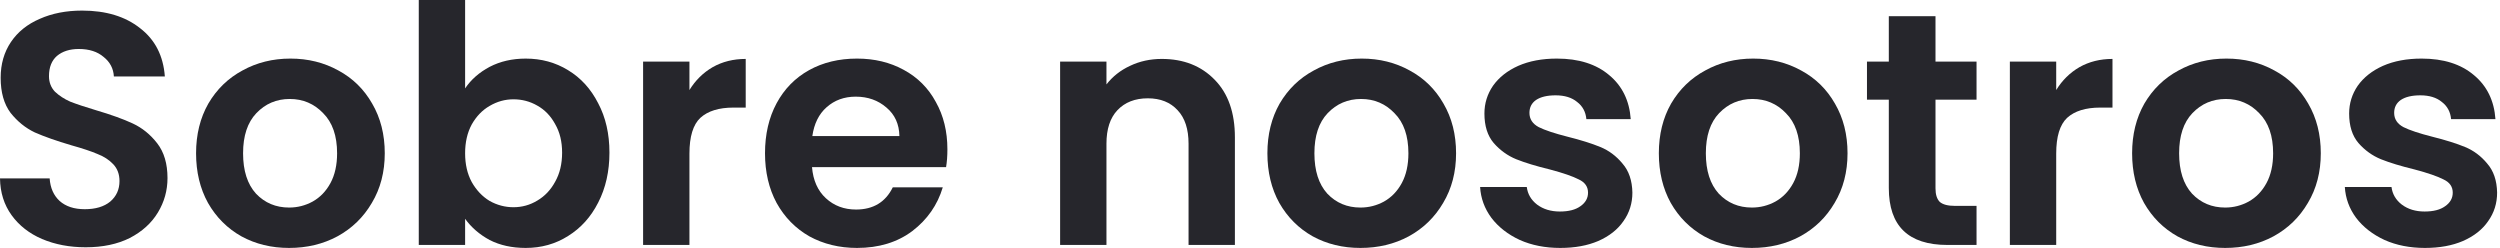 <svg width="242" height="24" viewBox="0 0 242 24" fill="none" xmlns="http://www.w3.org/2000/svg">
<path d="M234.735 24C233.282 24 231.979 23.744 230.826 23.231C229.672 22.697 228.753 21.981 228.07 21.084C227.408 20.187 227.045 19.193 226.98 18.104H231.498C231.584 18.788 231.915 19.354 232.492 19.802C233.09 20.251 233.827 20.475 234.703 20.475C235.557 20.475 236.219 20.304 236.689 19.962C237.181 19.621 237.426 19.183 237.426 18.649C237.426 18.072 237.127 17.645 236.529 17.367C235.952 17.068 235.023 16.747 233.741 16.406C232.417 16.085 231.328 15.754 230.473 15.412C229.64 15.071 228.914 14.547 228.294 13.842C227.696 13.137 227.397 12.187 227.397 10.991C227.397 10.008 227.675 9.111 228.23 8.299C228.807 7.487 229.619 6.846 230.665 6.376C231.733 5.906 232.983 5.671 234.414 5.671C236.529 5.671 238.217 6.205 239.477 7.274C240.737 8.32 241.432 9.741 241.56 11.535H237.266C237.202 10.83 236.903 10.275 236.369 9.869C235.856 9.442 235.162 9.228 234.286 9.228C233.474 9.228 232.844 9.378 232.396 9.677C231.968 9.976 231.755 10.392 231.755 10.926C231.755 11.524 232.054 11.984 232.652 12.304C233.25 12.603 234.179 12.913 235.44 13.233C236.721 13.554 237.779 13.885 238.612 14.227C239.445 14.569 240.161 15.103 240.759 15.829C241.378 16.534 241.699 17.474 241.72 18.649C241.72 19.674 241.432 20.593 240.855 21.404C240.3 22.216 239.488 22.857 238.42 23.327C237.373 23.776 236.145 24 234.735 24Z" fill="#26262C"/>
<path d="M215.393 24C213.684 24 212.146 23.626 210.779 22.878C209.411 22.109 208.333 21.03 207.542 19.642C206.773 18.253 206.389 16.651 206.389 14.836C206.389 13.02 206.784 11.418 207.574 10.029C208.386 8.641 209.486 7.573 210.875 6.825C212.263 6.056 213.812 5.671 215.521 5.671C217.23 5.671 218.779 6.056 220.167 6.825C221.556 7.573 222.645 8.641 223.435 10.029C224.247 11.418 224.653 13.02 224.653 14.836C224.653 16.651 224.236 18.253 223.403 19.642C222.592 21.03 221.481 22.109 220.071 22.878C218.682 23.626 217.123 24 215.393 24ZM215.393 20.091C216.204 20.091 216.963 19.898 217.668 19.514C218.394 19.108 218.971 18.51 219.398 17.72C219.825 16.929 220.039 15.968 220.039 14.836C220.039 13.148 219.59 11.856 218.693 10.958C217.817 10.04 216.738 9.581 215.457 9.581C214.175 9.581 213.096 10.04 212.22 10.958C211.366 11.856 210.939 13.148 210.939 14.836C210.939 16.523 211.355 17.826 212.188 18.745C213.043 19.642 214.111 20.091 215.393 20.091Z" fill="#26262C"/>
<path d="M199.041 8.716C199.617 7.776 200.365 7.039 201.284 6.505C202.224 5.971 203.292 5.704 204.488 5.704V10.414H203.302C201.892 10.414 200.824 10.745 200.098 11.407C199.393 12.069 199.041 13.223 199.041 14.868V23.712H194.555V5.96H199.041V8.716Z" fill="#26262C"/>
<path d="M187.356 9.645V18.232C187.356 18.83 187.494 19.268 187.772 19.546C188.071 19.802 188.562 19.93 189.246 19.93H191.329V23.711H188.509C184.728 23.711 182.837 21.874 182.837 18.2V9.645H180.723V5.96H182.837V1.57H187.356V5.96H191.329V9.645H187.356Z" fill="#26262C"/>
<path d="M169.58 24C167.871 24 166.333 23.626 164.966 22.878C163.599 22.109 162.52 21.03 161.73 19.642C160.961 18.253 160.576 16.651 160.576 14.836C160.576 13.02 160.971 11.418 161.762 10.029C162.574 8.641 163.674 7.573 165.062 6.825C166.451 6.056 167.999 5.671 169.708 5.671C171.417 5.671 172.966 6.056 174.355 6.825C175.743 7.573 176.833 8.641 177.623 10.029C178.435 11.418 178.841 13.02 178.841 14.836C178.841 16.651 178.424 18.253 177.591 19.642C176.779 21.03 175.668 22.109 174.258 22.878C172.87 23.626 171.31 24 169.58 24ZM169.58 20.091C170.392 20.091 171.15 19.898 171.855 19.514C172.582 19.108 173.158 18.51 173.586 17.72C174.013 16.929 174.226 15.968 174.226 14.836C174.226 13.148 173.778 11.856 172.881 10.958C172.005 10.04 170.926 9.581 169.644 9.581C168.363 9.581 167.284 10.04 166.408 10.958C165.553 11.856 165.126 13.148 165.126 14.836C165.126 16.523 165.543 17.826 166.376 18.745C167.23 19.642 168.298 20.091 169.58 20.091Z" fill="#26262C"/>
<path d="M151.03 24C149.577 24 148.274 23.744 147.121 23.231C145.967 22.697 145.048 21.981 144.365 21.084C143.703 20.187 143.339 19.193 143.275 18.104H147.793C147.879 18.788 148.21 19.354 148.787 19.802C149.385 20.251 150.122 20.475 150.998 20.475C151.852 20.475 152.514 20.304 152.984 19.962C153.476 19.621 153.721 19.183 153.721 18.649C153.721 18.072 153.422 17.645 152.824 17.367C152.247 17.068 151.318 16.747 150.036 16.406C148.712 16.085 147.623 15.754 146.768 15.412C145.935 15.071 145.209 14.547 144.589 13.842C143.991 13.137 143.692 12.187 143.692 10.991C143.692 10.008 143.97 9.111 144.525 8.299C145.102 7.487 145.914 6.846 146.96 6.376C148.028 5.906 149.278 5.671 150.709 5.671C152.824 5.671 154.512 6.205 155.772 7.274C157.032 8.32 157.727 9.741 157.855 11.535H153.561C153.497 10.83 153.198 10.275 152.664 9.869C152.151 9.442 151.457 9.228 150.581 9.228C149.769 9.228 149.139 9.378 148.691 9.677C148.263 9.976 148.05 10.392 148.05 10.926C148.05 11.524 148.349 11.984 148.947 12.304C149.545 12.603 150.474 12.913 151.735 13.233C153.016 13.554 154.074 13.885 154.907 14.227C155.74 14.569 156.456 15.103 157.054 15.829C157.673 16.534 157.994 17.474 158.015 18.649C158.015 19.674 157.727 20.593 157.15 21.404C156.594 22.216 155.783 22.857 154.715 23.327C153.668 23.776 152.44 24 151.03 24Z" fill="#26262C"/>
<path d="M131.688 24C129.979 24 128.441 23.626 127.073 22.878C125.706 22.109 124.628 21.03 123.837 19.642C123.068 18.253 122.684 16.651 122.684 14.836C122.684 13.02 123.079 11.418 123.869 10.029C124.681 8.641 125.781 7.573 127.17 6.825C128.558 6.056 130.107 5.671 131.816 5.671C133.525 5.671 135.073 6.056 136.462 6.825C137.85 7.573 138.94 8.641 139.73 10.029C140.542 11.418 140.948 13.02 140.948 14.836C140.948 16.651 140.531 18.253 139.698 19.642C138.887 21.03 137.776 22.109 136.366 22.878C134.977 23.626 133.418 24 131.688 24ZM131.688 20.091C132.499 20.091 133.258 19.898 133.963 19.514C134.689 19.108 135.266 18.51 135.693 17.72C136.12 16.929 136.334 15.968 136.334 14.836C136.334 13.148 135.885 11.856 134.988 10.958C134.112 10.04 133.033 9.581 131.752 9.581C130.47 9.581 129.391 10.04 128.515 10.958C127.661 11.856 127.234 13.148 127.234 14.836C127.234 16.523 127.65 17.826 128.483 18.745C129.338 19.642 130.406 20.091 131.688 20.091Z" fill="#26262C"/>
<path d="M112.456 5.704C114.571 5.704 116.28 6.377 117.583 7.722C118.886 9.047 119.538 10.905 119.538 13.298V23.712H115.052V13.906C115.052 12.497 114.699 11.418 113.994 10.67C113.289 9.901 112.328 9.517 111.11 9.517C109.871 9.517 108.889 9.901 108.163 10.67C107.458 11.418 107.105 12.497 107.105 13.906V23.712H102.619V5.96H107.105V8.171C107.703 7.402 108.462 6.804 109.38 6.377C110.32 5.928 111.345 5.704 112.456 5.704Z" fill="#26262C"/>
<path d="M91.708 14.451C91.708 15.092 91.666 15.669 91.58 16.181H78.603C78.71 17.463 79.158 18.467 79.949 19.193C80.739 19.92 81.711 20.283 82.865 20.283C84.531 20.283 85.716 19.567 86.421 18.136H91.26C90.747 19.845 89.764 21.255 88.312 22.366C86.859 23.455 85.075 24 82.961 24C81.252 24 79.714 23.626 78.347 22.878C77.001 22.109 75.943 21.03 75.174 19.642C74.427 18.253 74.053 16.651 74.053 14.836C74.053 12.998 74.427 11.386 75.174 9.997C75.922 8.609 76.969 7.541 78.314 6.793C79.66 6.045 81.209 5.671 82.961 5.671C84.648 5.671 86.154 6.035 87.479 6.761C88.824 7.487 89.861 8.523 90.587 9.869C91.334 11.193 91.708 12.721 91.708 14.451ZM87.062 13.169C87.041 12.016 86.624 11.097 85.812 10.414C85.001 9.709 84.007 9.356 82.832 9.356C81.722 9.356 80.782 9.698 80.013 10.382C79.265 11.044 78.806 11.973 78.635 13.169H87.062Z" fill="#26262C"/>
<path d="M66.738 8.716C67.315 7.776 68.062 7.039 68.981 6.505C69.921 5.971 70.989 5.704 72.185 5.704V10.414H71C69.59 10.414 68.522 10.745 67.795 11.407C67.09 12.069 66.738 13.223 66.738 14.868V23.712H62.252V5.96H66.738V8.716Z" fill="#26262C"/>
<path d="M45.023 8.555C45.6 7.701 46.39 7.007 47.394 6.473C48.42 5.939 49.584 5.672 50.887 5.672C52.404 5.672 53.771 6.045 54.988 6.793C56.227 7.541 57.199 8.609 57.904 9.997C58.631 11.364 58.994 12.956 58.994 14.772C58.994 16.587 58.631 18.2 57.904 19.61C57.199 20.999 56.227 22.077 54.988 22.846C53.771 23.616 52.404 24 50.887 24C49.562 24 48.398 23.744 47.394 23.231C46.412 22.697 45.621 22.013 45.023 21.18V23.712H40.537V0H45.023V8.555ZM54.412 14.772C54.412 13.704 54.187 12.785 53.739 12.016C53.312 11.226 52.735 10.627 52.008 10.222C51.303 9.816 50.534 9.613 49.701 9.613C48.89 9.613 48.121 9.826 47.394 10.254C46.689 10.659 46.112 11.258 45.664 12.048C45.237 12.838 45.023 13.768 45.023 14.836C45.023 15.904 45.237 16.833 45.664 17.623C46.112 18.414 46.689 19.023 47.394 19.45C48.121 19.856 48.89 20.059 49.701 20.059C50.534 20.059 51.303 19.845 52.008 19.418C52.735 18.991 53.312 18.382 53.739 17.591C54.187 16.801 54.412 15.861 54.412 14.772Z" fill="#26262C"/>
<path d="M27.985 24C26.276 24 24.738 23.626 23.37 22.878C22.003 22.109 20.924 21.03 20.134 19.642C19.365 18.253 18.98 16.651 18.98 14.836C18.98 13.02 19.376 11.418 20.166 10.029C20.978 8.641 22.078 7.573 23.466 6.825C24.855 6.056 26.404 5.671 28.113 5.671C29.822 5.671 31.37 6.056 32.759 6.825C34.147 7.573 35.237 8.641 36.027 10.029C36.839 11.418 37.245 13.02 37.245 14.836C37.245 16.651 36.828 18.253 35.995 19.642C35.183 21.03 34.073 22.109 32.663 22.878C31.274 23.626 29.715 24 27.985 24ZM27.985 20.091C28.796 20.091 29.555 19.898 30.259 19.514C30.986 19.108 31.563 18.51 31.99 17.72C32.417 16.929 32.631 15.968 32.631 14.836C32.631 13.148 32.182 11.856 31.285 10.958C30.409 10.04 29.33 9.581 28.049 9.581C26.767 9.581 25.688 10.04 24.812 10.958C23.958 11.856 23.53 13.148 23.53 14.836C23.53 16.523 23.947 17.826 24.78 18.745C25.635 19.642 26.703 20.091 27.985 20.091Z" fill="#26262C"/>
<path d="M8.299 23.936C6.74 23.936 5.33 23.669 4.069 23.135C2.83 22.601 1.848 21.832 1.121 20.828C0.395 19.824 0.021 18.638 0 17.271H4.806C4.87 18.19 5.191 18.916 5.768 19.45C6.366 19.984 7.178 20.251 8.203 20.251C9.25 20.251 10.072 20.005 10.67 19.514C11.268 19.001 11.567 18.339 11.567 17.527C11.567 16.865 11.364 16.32 10.959 15.893C10.553 15.466 10.04 15.135 9.421 14.9C8.822 14.643 7.989 14.366 6.921 14.067C5.469 13.639 4.283 13.223 3.364 12.817C2.467 12.39 1.688 11.76 1.025 10.927C0.385 10.072 0.064 8.94 0.064 7.53C0.064 6.206 0.395 5.052 1.057 4.069C1.72 3.087 2.649 2.339 3.845 1.826C5.041 1.292 6.409 1.025 7.947 1.025C10.254 1.025 12.123 1.591 13.554 2.724C15.007 3.834 15.808 5.394 15.957 7.402H11.023C10.98 6.633 10.649 6.003 10.029 5.511C9.431 4.999 8.63 4.742 7.626 4.742C6.75 4.742 6.045 4.967 5.511 5.415C4.999 5.864 4.742 6.515 4.742 7.37C4.742 7.968 4.935 8.47 5.319 8.876C5.725 9.26 6.216 9.581 6.793 9.837C7.391 10.072 8.224 10.35 9.292 10.67C10.745 11.098 11.931 11.525 12.849 11.952C13.768 12.379 14.558 13.02 15.22 13.874C15.883 14.729 16.214 15.851 16.214 17.239C16.214 18.435 15.904 19.546 15.284 20.571C14.665 21.597 13.757 22.419 12.561 23.039C11.364 23.637 9.944 23.936 8.299 23.936Z" fill="#26262C"/>
</svg>
